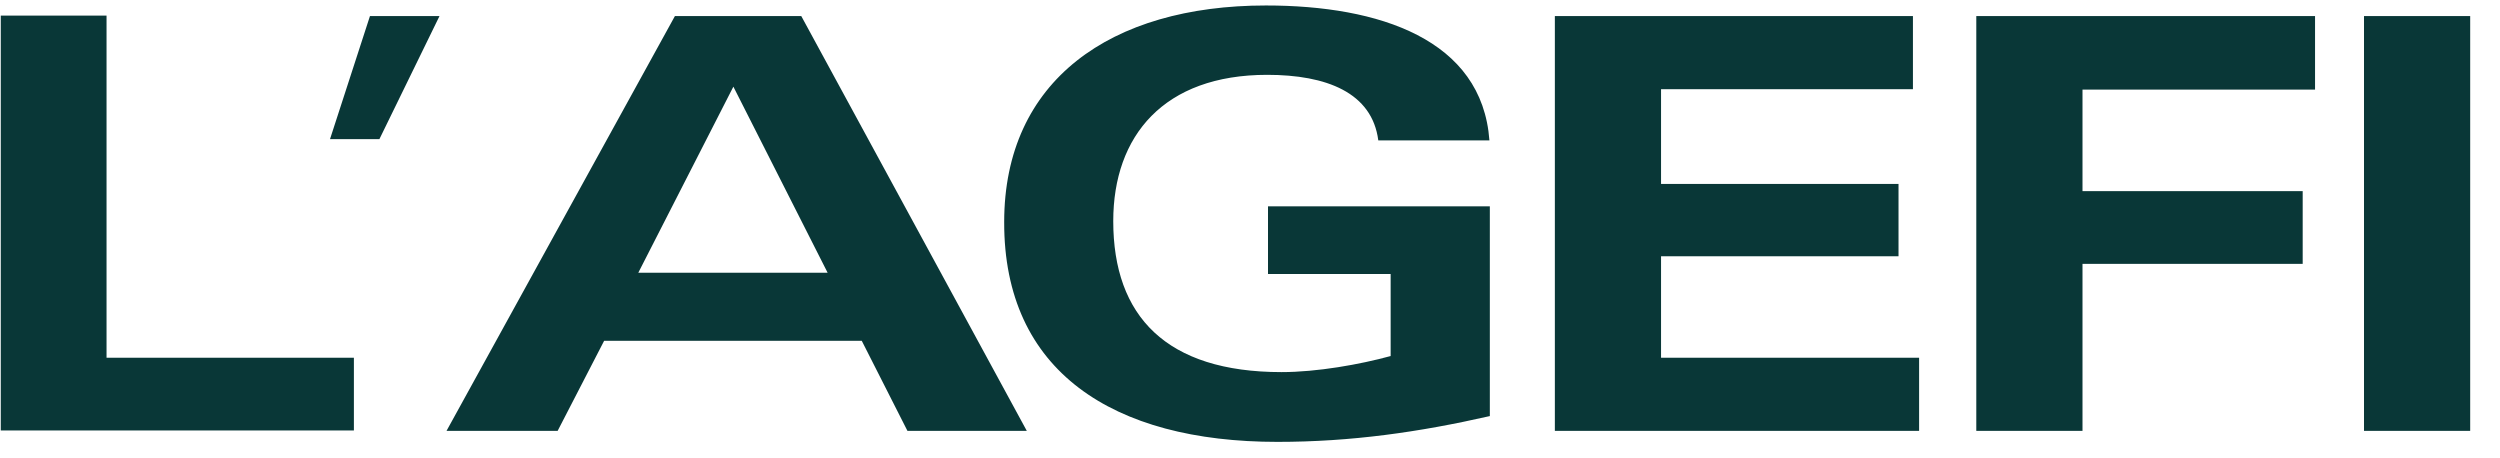 <svg width="120" height="22" viewBox="0 0 120 22" fill="none" xmlns="http://www.w3.org/2000/svg">
<g clip-path="url(#clip0_1746_7494)">
<path d="M5.114 0.771V17.171H16.987V20.663H0.037V0.75H5.114V0.771ZM17.758 0.771L15.841 6.677H18.212L21.096 0.771H17.758ZM30.638 13.091H39.726L35.202 4.16L30.638 13.091ZM38.461 0.771L49.287 20.683H43.558L41.365 16.359H28.998L26.766 20.683H21.432L32.396 0.771H38.461ZM61.318 21.21C64.854 21.21 68.114 20.744 71.512 19.972V9.905H60.864V13.152H66.751V17.09C65.269 17.496 63.215 17.861 61.516 17.861C55.984 17.861 53.436 15.182 53.436 10.615C53.436 6.515 55.865 3.592 60.825 3.592C63.669 3.592 65.862 4.444 66.158 6.738H71.492C71.137 1.887 66.198 0.263 60.765 0.263C53.297 0.263 48.201 3.876 48.201 10.656C48.181 17.821 53.416 21.21 61.318 21.21ZM92.117 20.683V17.171H79.73V12.3H91.129V8.829H79.73V4.282H91.821V0.771H74.633V20.683H92.117ZM111.122 4.282V0.771H94.862V20.683H99.96V12.665H110.529V9.174H99.96V4.302H111.122V4.282ZM113.472 20.683H118.569V0.771H113.472V20.683Z" fill="#093737"/>
</g>
<defs>
<clipPath id="clip0_1746_7494">
<rect width="119.07" height="20.948" fill="white" transform="translate(0.037 0.263)"/>
</clipPath>
</defs>
</svg>
